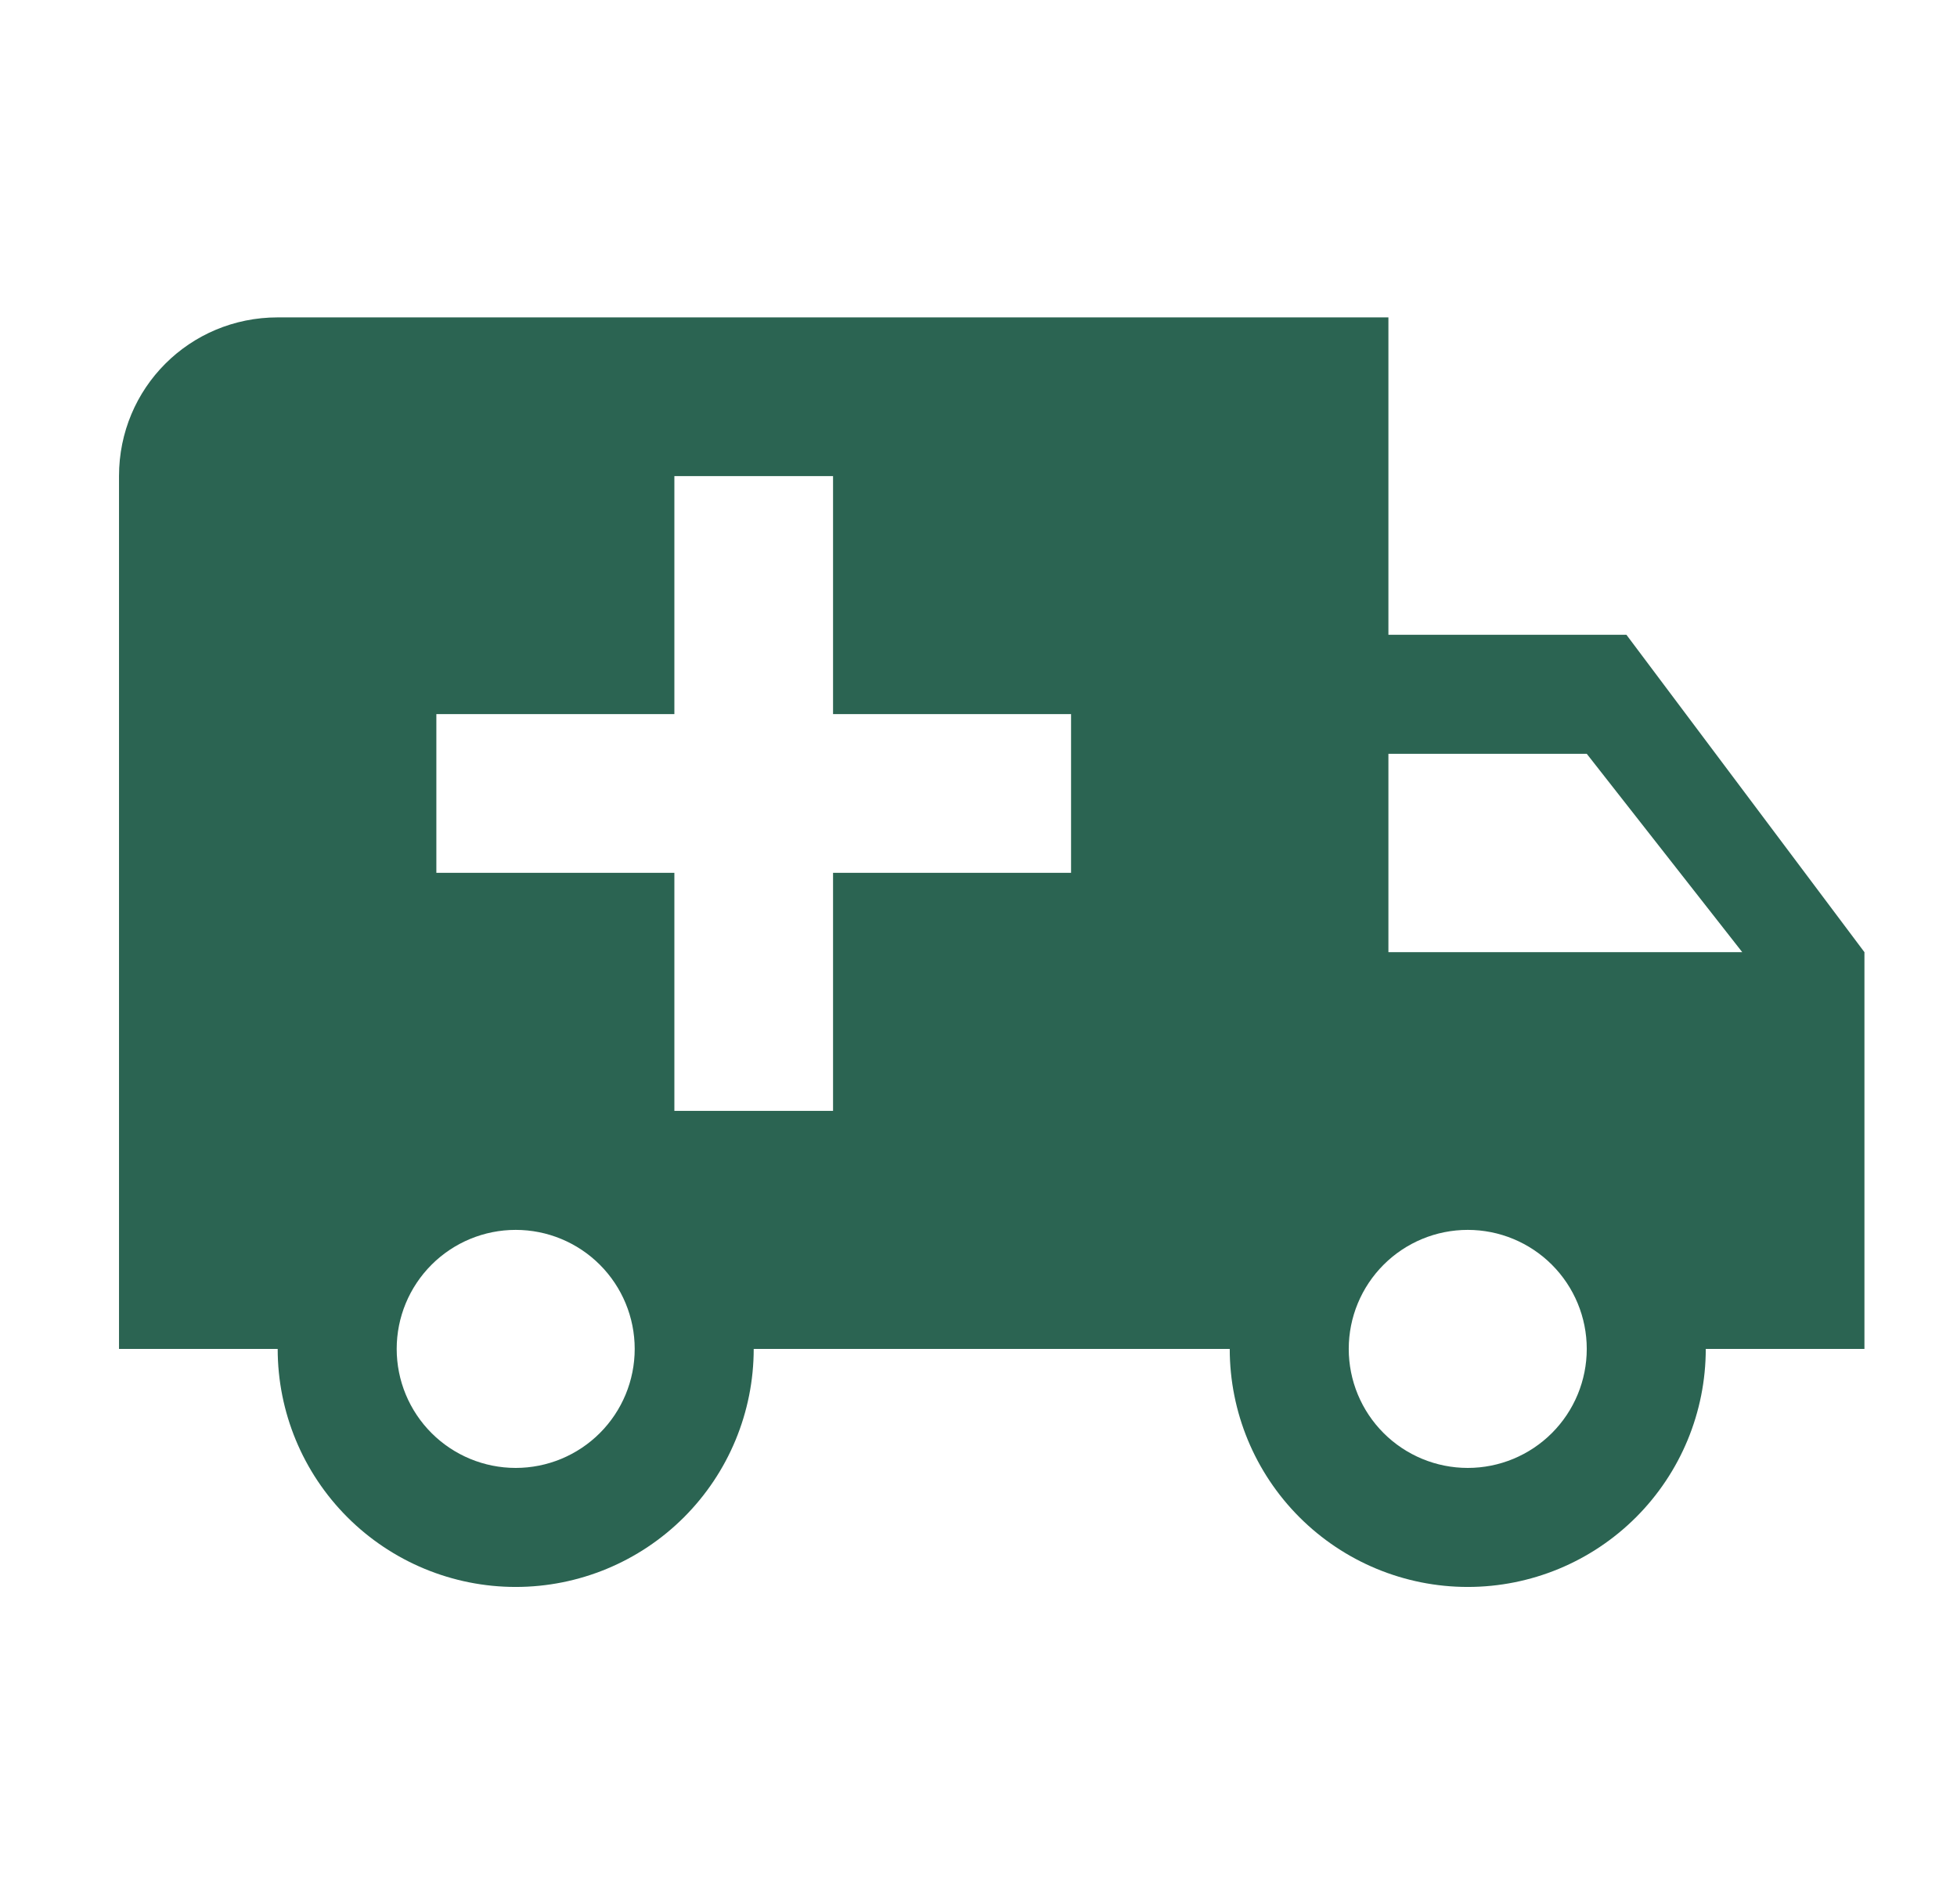 <svg width="37" height="36" viewBox="0 0 37 36" fill="none" xmlns="http://www.w3.org/2000/svg">
<path d="M27.75 27.75C28.347 27.75 28.919 27.513 29.341 27.091C29.763 26.669 30 26.097 30 25.5C30 24.903 29.763 24.331 29.341 23.909C28.919 23.487 28.347 23.25 27.75 23.25C27.153 23.25 26.581 23.487 26.159 23.909C25.737 24.331 25.5 24.903 25.5 25.5C25.5 26.097 25.737 26.669 26.159 27.091C26.581 27.513 27.153 27.75 27.75 27.75ZM30 14.25H26.25V18H32.94L30 14.25ZM9.75 27.75C10.347 27.75 10.919 27.513 11.341 27.091C11.763 26.669 12 26.097 12 25.5C12 24.903 11.763 24.331 11.341 23.909C10.919 23.487 10.347 23.25 9.75 23.25C9.153 23.25 8.581 23.487 8.159 23.909C7.737 24.331 7.5 24.903 7.5 25.5C7.5 26.097 7.737 26.669 8.159 27.091C8.581 27.513 9.153 27.75 9.75 27.75ZM30.75 12L35.25 18V25.5H32.25C32.25 26.694 31.776 27.838 30.932 28.682C30.088 29.526 28.944 30 27.75 30C26.556 30 25.412 29.526 24.568 28.682C23.724 27.838 23.25 26.694 23.25 25.5H14.25C14.25 26.694 13.776 27.838 12.932 28.682C12.088 29.526 10.944 30 9.75 30C8.557 30 7.412 29.526 6.568 28.682C5.724 27.838 5.25 26.694 5.25 25.5H2.25V9C2.25 7.335 3.585 6 5.25 6H26.25V12H30.75ZM12.75 9V13.5H8.25V16.5H12.75V21H15.75V16.5H20.25V13.5H15.75V9H12.75Z" fill="#2B6452"/>
</svg>
